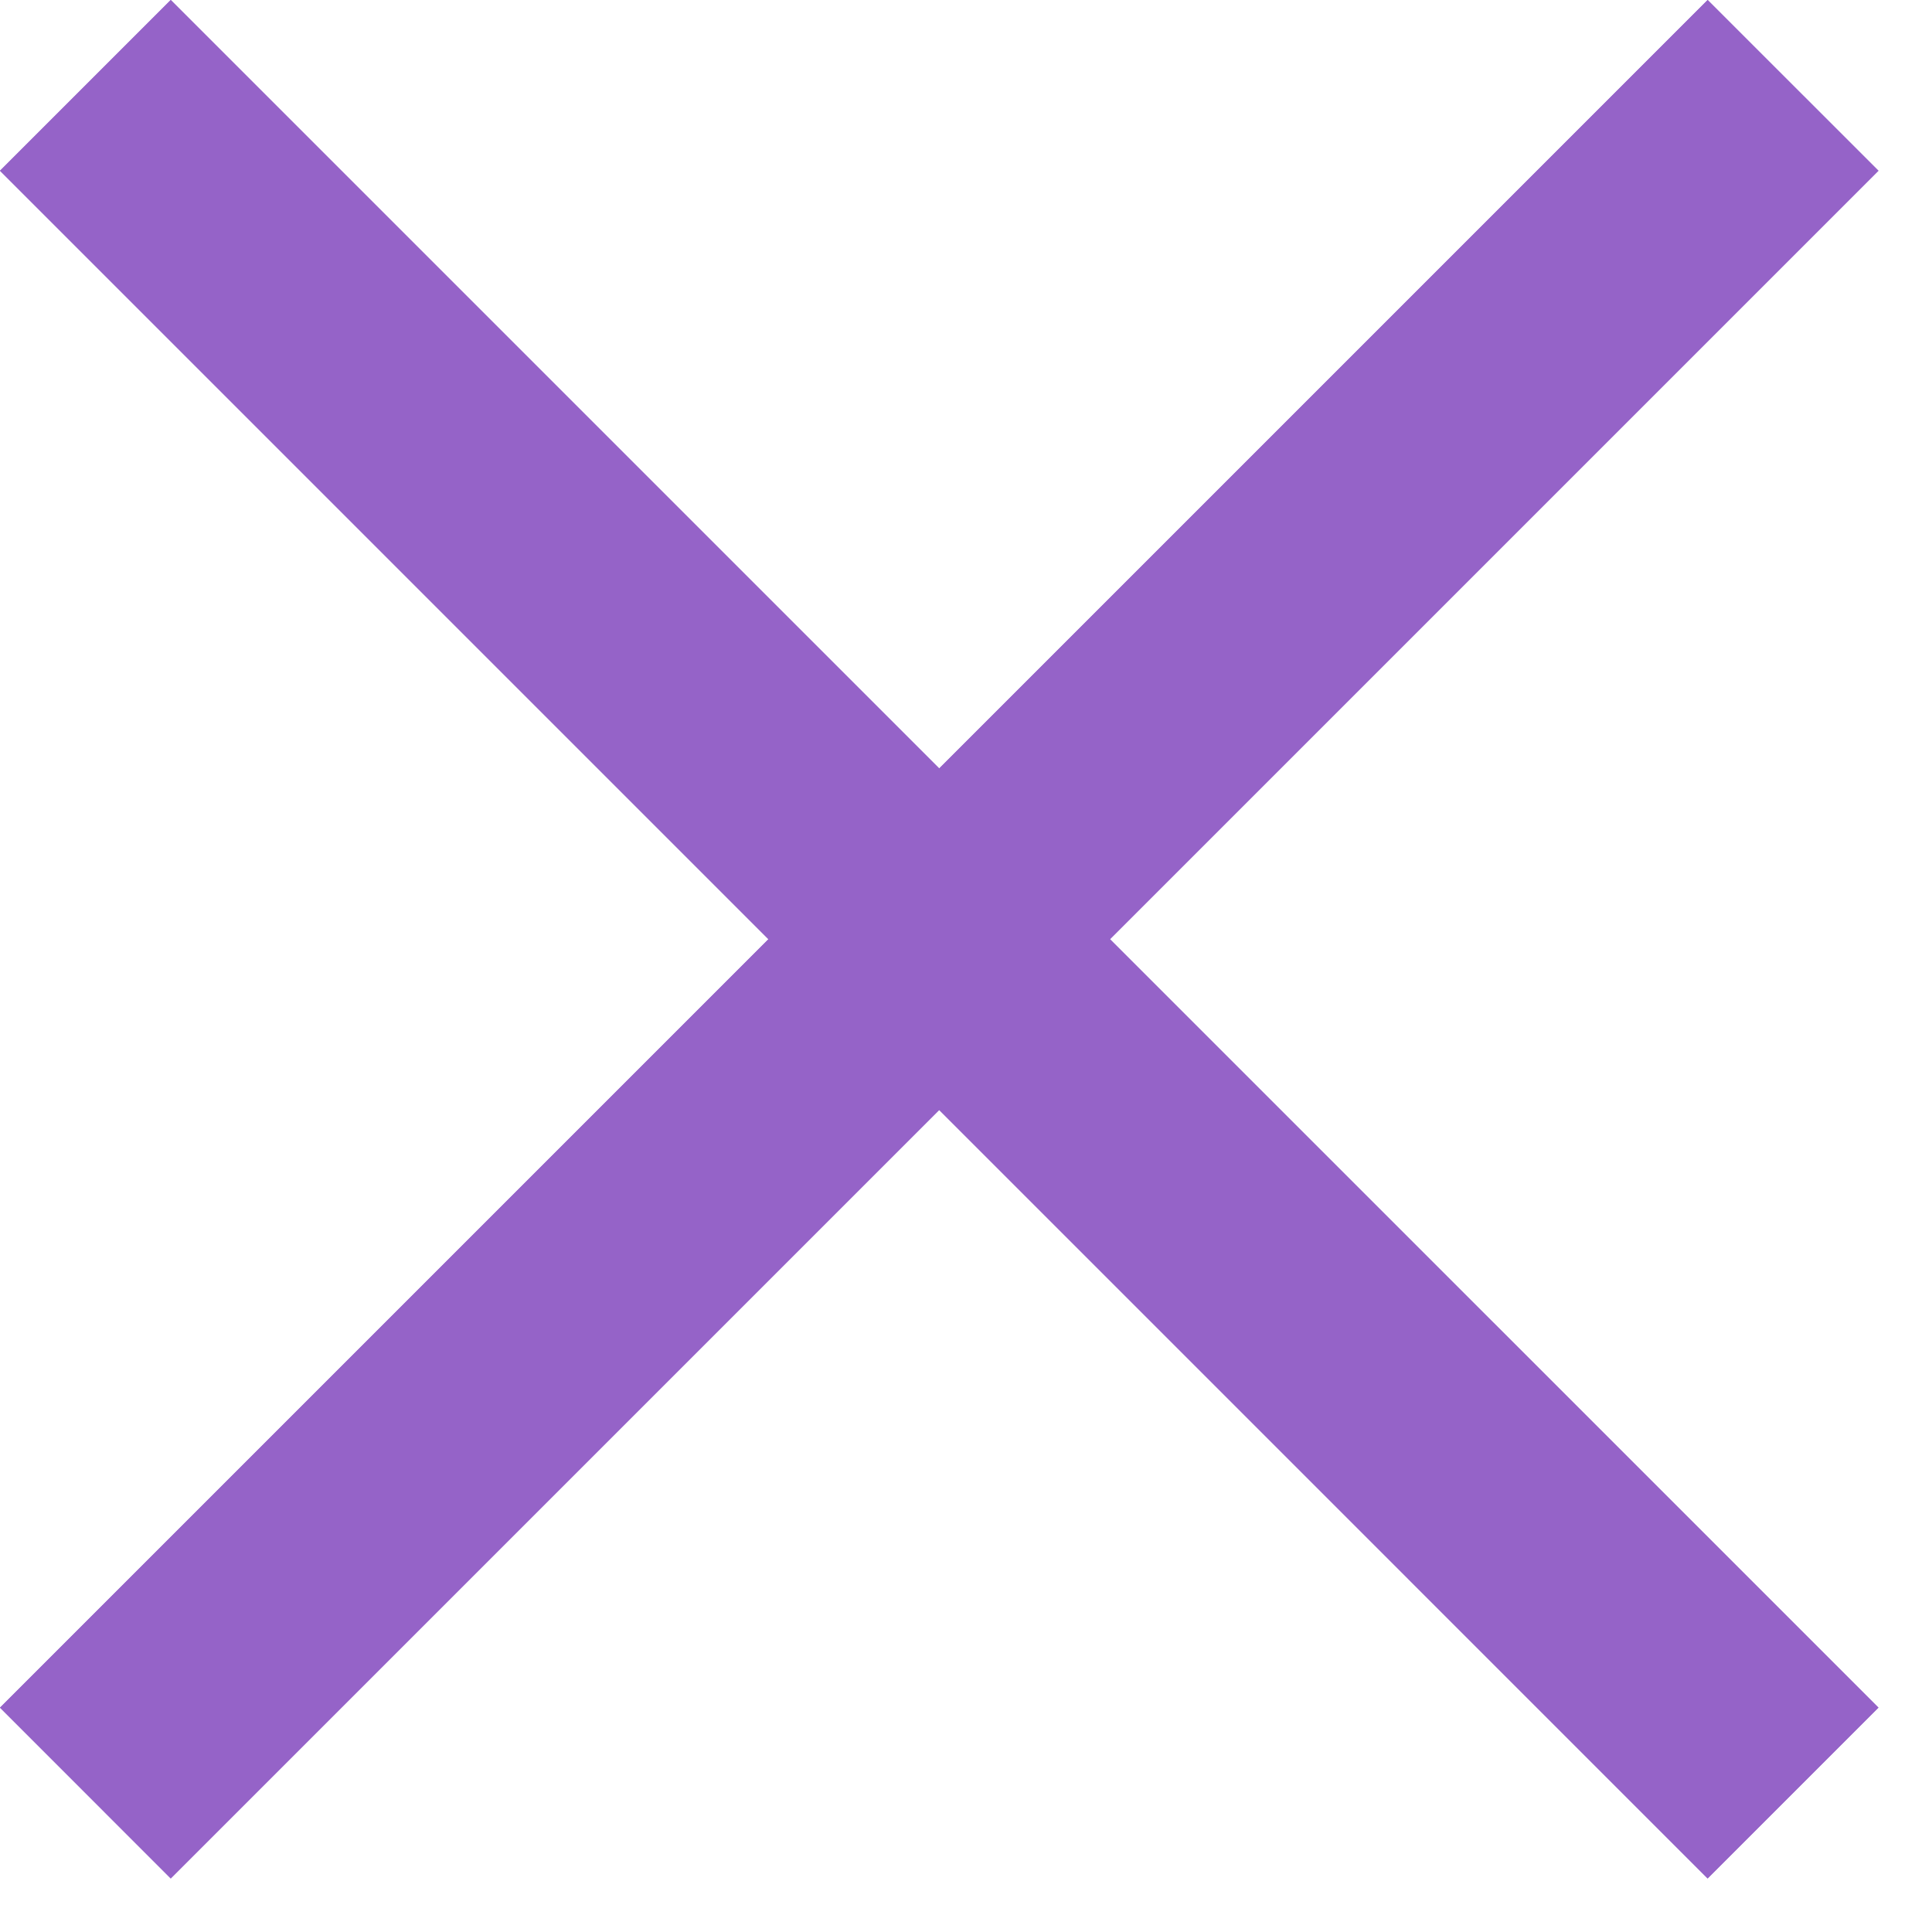 <svg width="32" height="32" viewBox="0 0 32 32" fill="none" xmlns="http://www.w3.org/2000/svg">
<path d="M0 28.284L28.284 4.76837e-07L31.113 2.828L2.828 31.113L0 28.284Z" fill="#9563C8"/>
<path d="M0 28.284L28.284 4.76837e-07L31.113 2.828L2.828 31.113L0 28.284Z" fill="#9563C8"/>
<path d="M2.828 0L31.113 28.284L28.284 31.113L3.09944e-06 2.828L2.828 0Z" fill="#9563C8"/>
<path d="M2.828 0L31.113 28.284L28.284 31.113L3.09944e-06 2.828L2.828 0Z" fill="#9563C8"/>
</svg>
